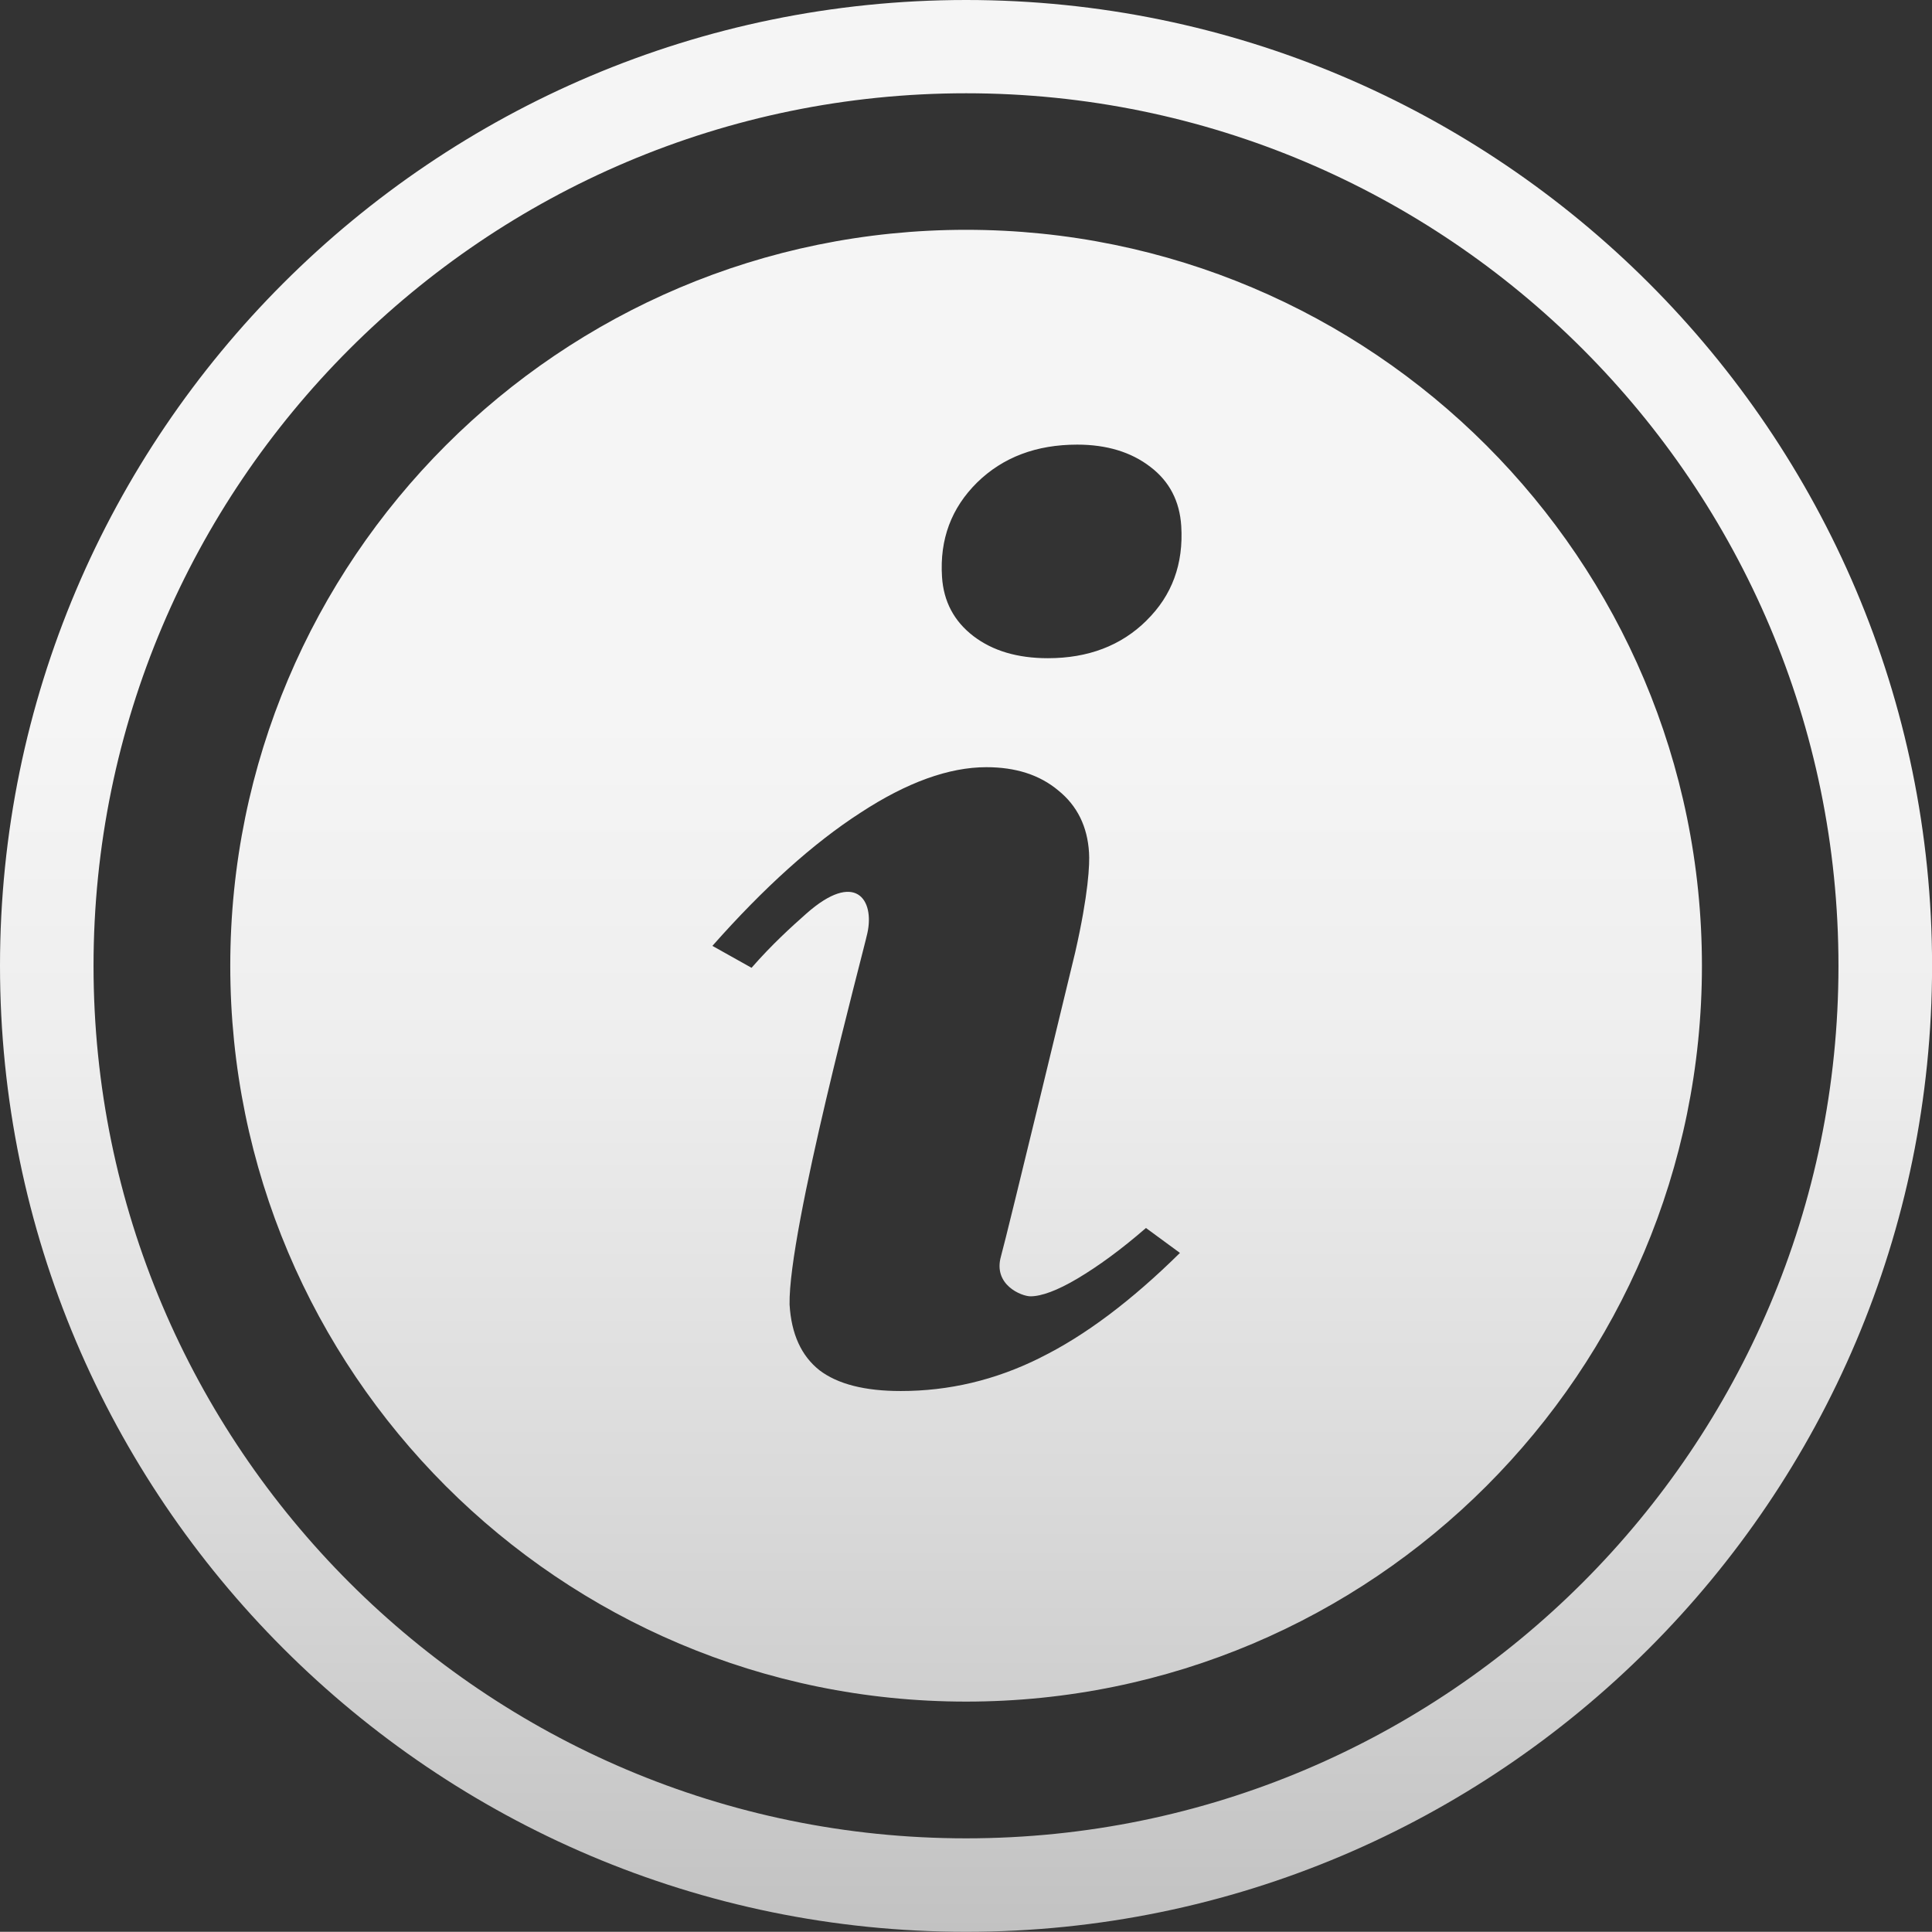 <?xml version="1.0" encoding="UTF-8"?><svg id="Layer_1" xmlns="http://www.w3.org/2000/svg" xmlns:xlink="http://www.w3.org/1999/xlink" viewBox="0 0 295.17 295.14"><rect x="0" y="0" width="295.17" height="295.14" fill="#333333" stroke="none"/><defs><style>.cls-1{fill:url(#linear-gradient);stroke-width:0px;}</style><linearGradient id="linear-gradient" x1="147.59" y1="0" x2="147.59" y2="295.14" gradientUnits="userSpaceOnUse"><stop offset=".37" stop-color="#f5f5f5"/><stop offset=".54" stop-color="#eee"/><stop offset=".77" stop-color="#dadada"/><stop offset="1" stop-color="#c2c2c2"/></linearGradient></defs><path class="cls-1" d="m147.6,0C66.22,0,0,66.2,0,147.55s66.22,147.59,147.6,147.59,147.58-66.17,147.58-147.59S228.96,0,147.6,0Zm0,280.86c-73.52,0-133.31-59.79-133.31-133.29S74.08,14.25,147.6,14.25s133.28,59.8,133.28,133.32-59.78,133.29-133.28,133.29Zm0-245.75c-62.1,0-112.42,50.36-112.42,112.44s50.33,112.42,112.42,112.42,112.42-50.34,112.42-112.42-50.34-112.44-112.42-112.44Zm11.3,172.34c-6.88,3.43-13.96,5.07-21.28,5.07-5.51,0-9.65-1.06-12.43-3.18-2.77-2.2-4.29-5.52-4.56-10.03-.22-11.32,11.22-53.64,11.89-56.76,1.12-5.1-1.83-9.62-9.35-2.95-2.31,2.05-5.2,4.66-8.35,8.26l-5.98-3.35c7.88-8.91,15.42-15.69,22.59-20.32,7.12-4.67,13.57-6.98,19.26-6.98,4.47,0,8.14,1.16,11,3.56,2.89,2.33,4.45,5.51,4.69,9.48.12,1.7-.08,6.34-2.12,15.28,0,0-10.42,43.19-11.33,46.4-1.25,4.38,3.15,6.12,4.51,6.12,1.66,0,4.1-.88,7.22-2.74,3.14-1.87,6.62-4.4,10.42-7.7l5.19,3.81c-7.39,7.29-14.53,12.67-21.39,16.03Zm16.26-112.64c-3.88,3.84-8.93,5.75-15.06,5.75-4.64,0-8.43-1.12-11.39-3.38-2.95-2.27-4.55-5.28-4.79-9.04-.37-5.74,1.42-10.53,5.37-14.43,3.95-3.86,9.05-5.78,15.29-5.78,4.51,0,8.24,1.14,11.16,3.39,2.93,2.22,4.49,5.25,4.73,9.04.36,5.8-1.41,10.62-5.31,14.44Z"/></svg>